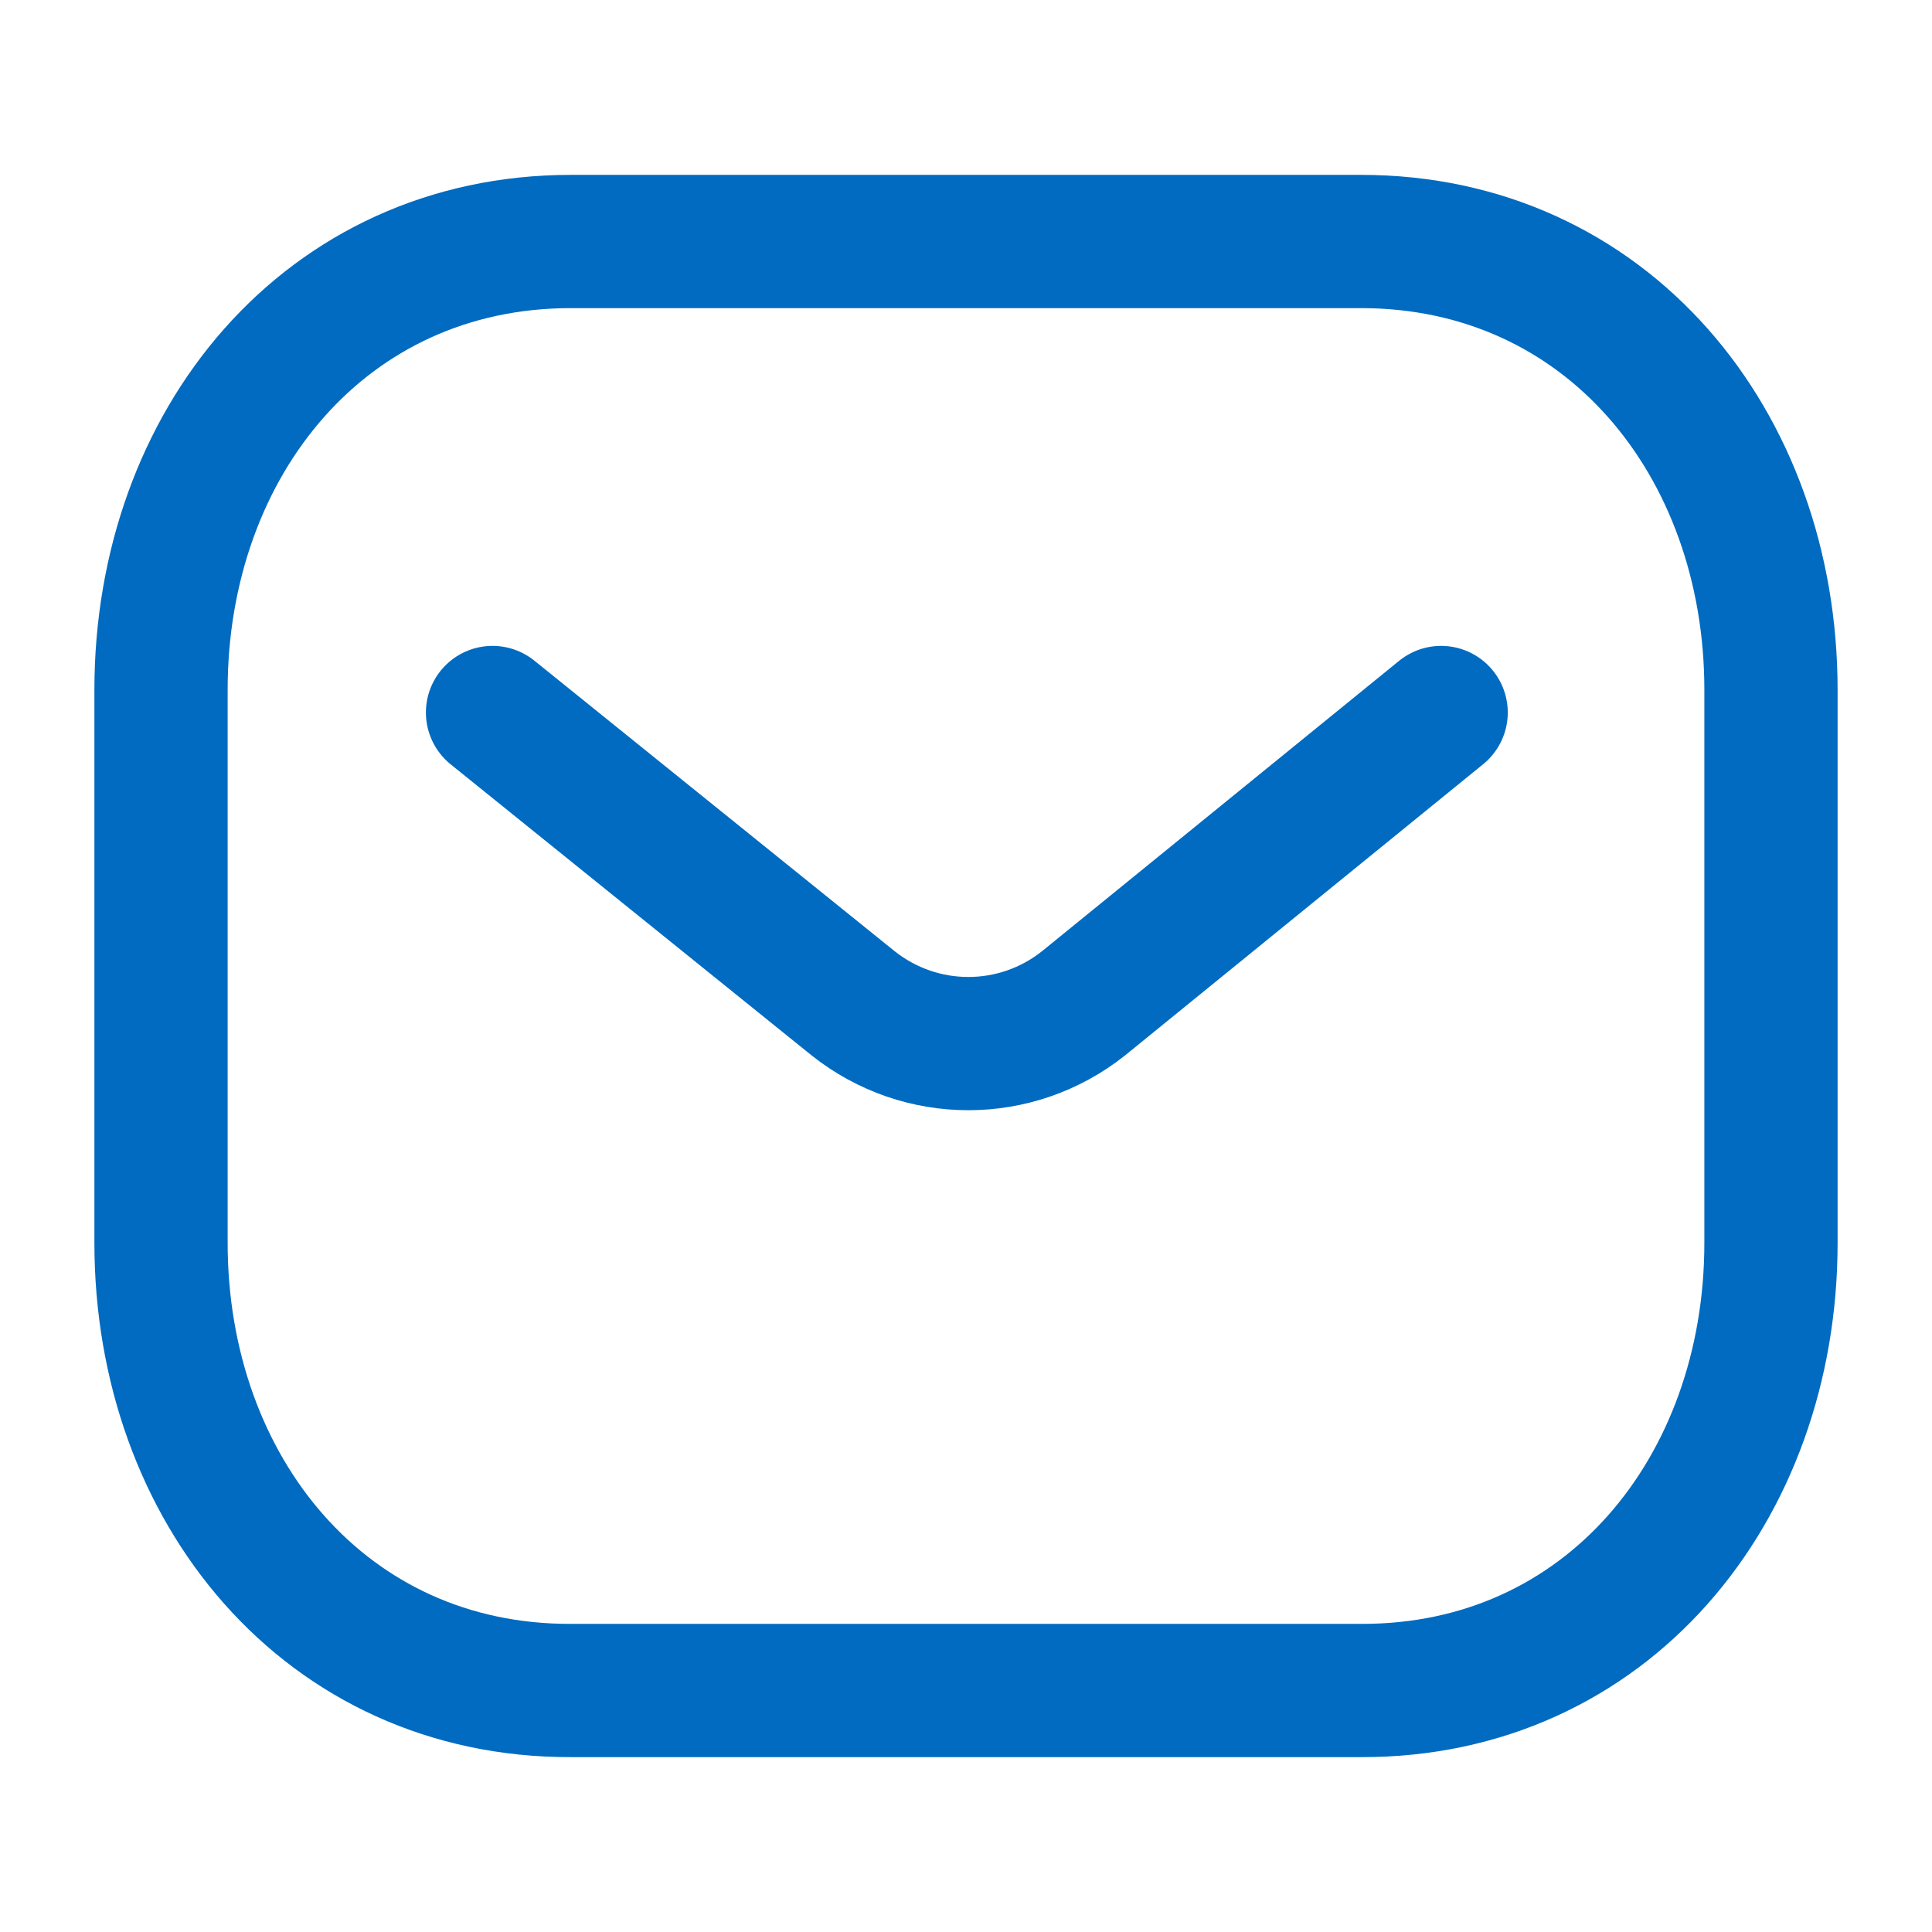 <svg width="29" height="29" viewBox="0 0 29 29" fill="none" xmlns="http://www.w3.org/2000/svg">
<path d="M21.632 10.695L16.263 15.061C15.249 15.866 13.822 15.866 12.807 15.061L7.393 10.695" stroke="#006BC0" stroke-width="2" stroke-linecap="round" stroke-linejoin="round"/>
<path fill-rule="evenodd" clip-rule="evenodd" d="M20.431 25.375C24.107 25.385 26.583 22.366 26.583 18.655V10.355C26.583 6.644 24.107 3.625 20.431 3.625H8.568C4.893 3.625 2.417 6.644 2.417 10.355V18.655C2.417 22.366 4.893 25.385 8.568 25.375H20.431Z" stroke="#006BC0" stroke-width="2" stroke-linecap="round" stroke-linejoin="round"/>
</svg>
